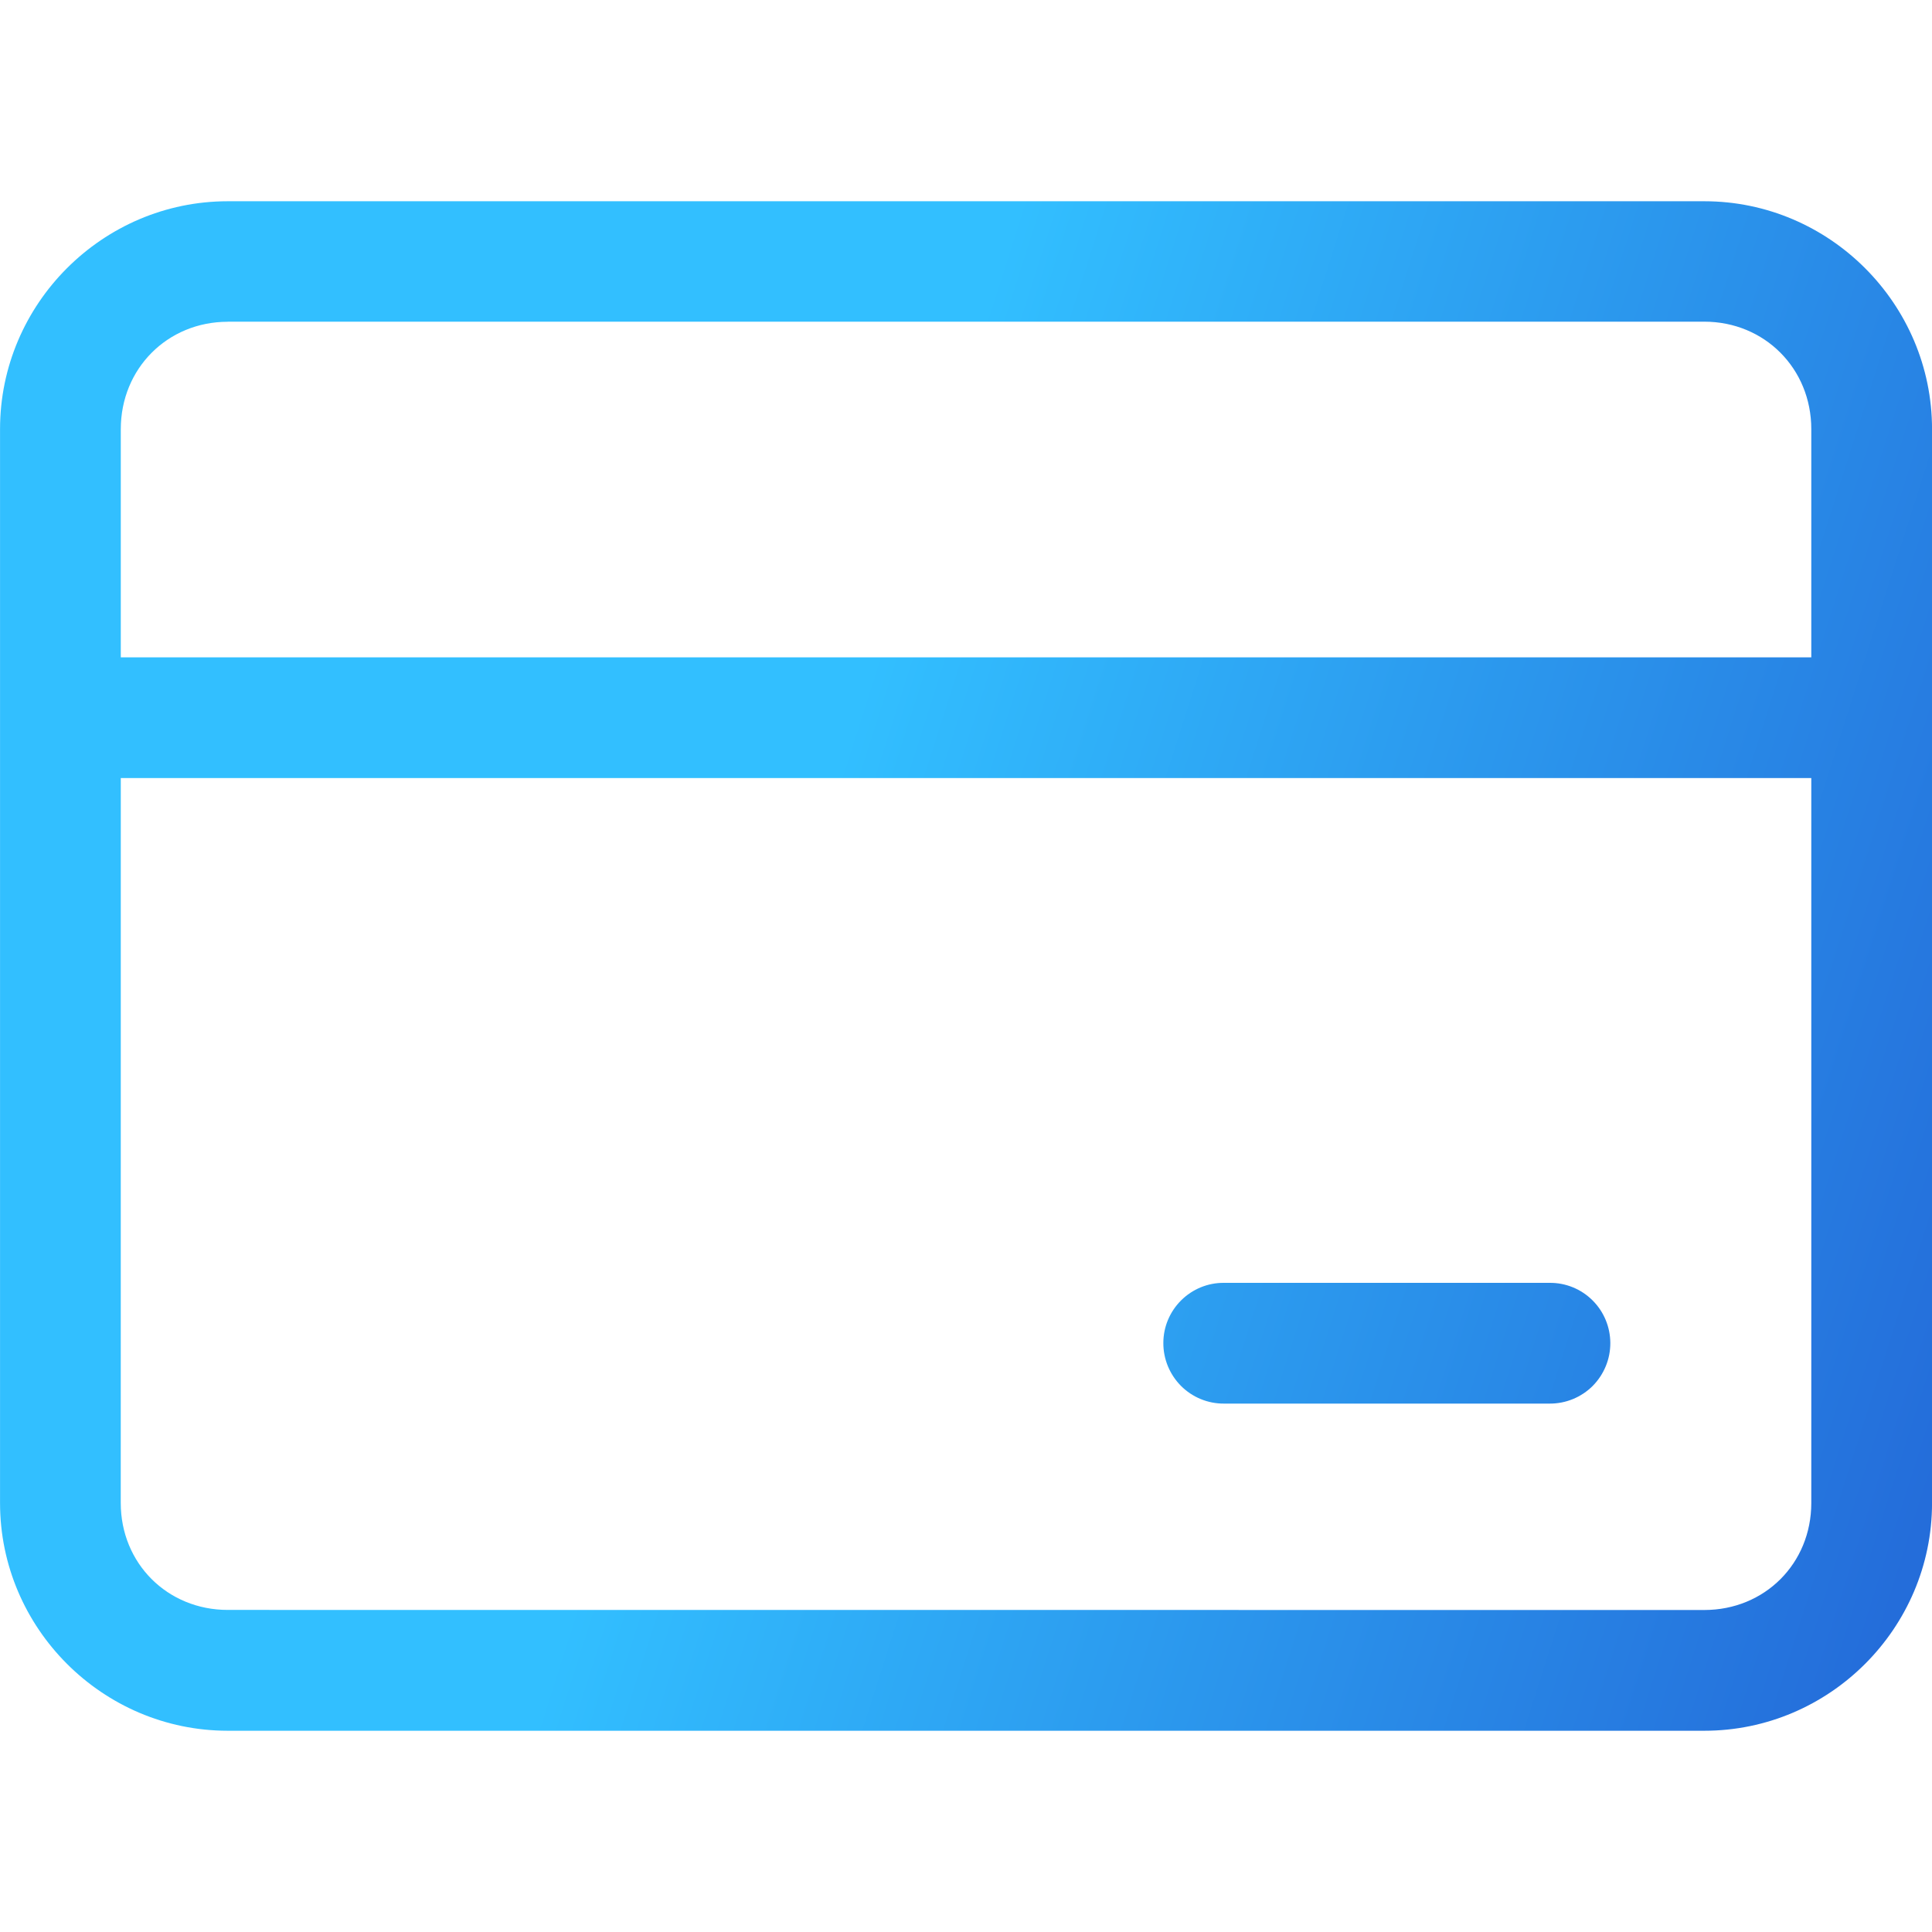 <svg width="48" height="48" viewBox="0 0 48 48" fill="none" xmlns="http://www.w3.org/2000/svg">
<path d="M5.658 5C2.549 5 0.001 7.549 0.001 10.66V37.342C0.001 40.453 2.549 43 5.658 43H42.344C45.453 43 48.001 40.454 48.001 37.342V10.662C48.001 7.55 45.453 5 42.344 5H5.658ZM5.658 7.992H42.344C43.839 7.992 45.001 9.156 45.001 10.66V16.331H3.001V10.662C3.001 9.158 4.161 7.994 5.659 7.994L5.658 7.992ZM3.001 19.331H45.001V37.342C45.001 38.846 43.841 40 42.343 40L5.658 39.998C4.162 39.998 3 38.844 3 37.34L3.001 19.331ZM30.407 31.872C30.01 31.869 29.628 32.026 29.346 32.306C29.063 32.587 28.903 32.967 28.903 33.365C28.901 33.764 29.059 34.148 29.342 34.433C29.624 34.715 30.008 34.874 30.407 34.872H38.502C38.903 34.874 39.287 34.715 39.57 34.433C39.852 34.148 40.01 33.764 40.008 33.365C40.006 32.967 39.848 32.587 39.565 32.306C39.283 32.026 38.901 31.869 38.502 31.872H30.407Z" fill="url(#paint0_linear_1560_766)"/>
<defs>
<linearGradient id="paint0_linear_1560_766" x1="9.08" y1="-2.391" x2="55.787" y2="12.473" gradientUnits="userSpaceOnUse">
<stop offset="0.361" stop-color="#32BFFF"/>
<stop offset="1" stop-color="#246DDA"/>
</linearGradient>
</defs>
</svg>
